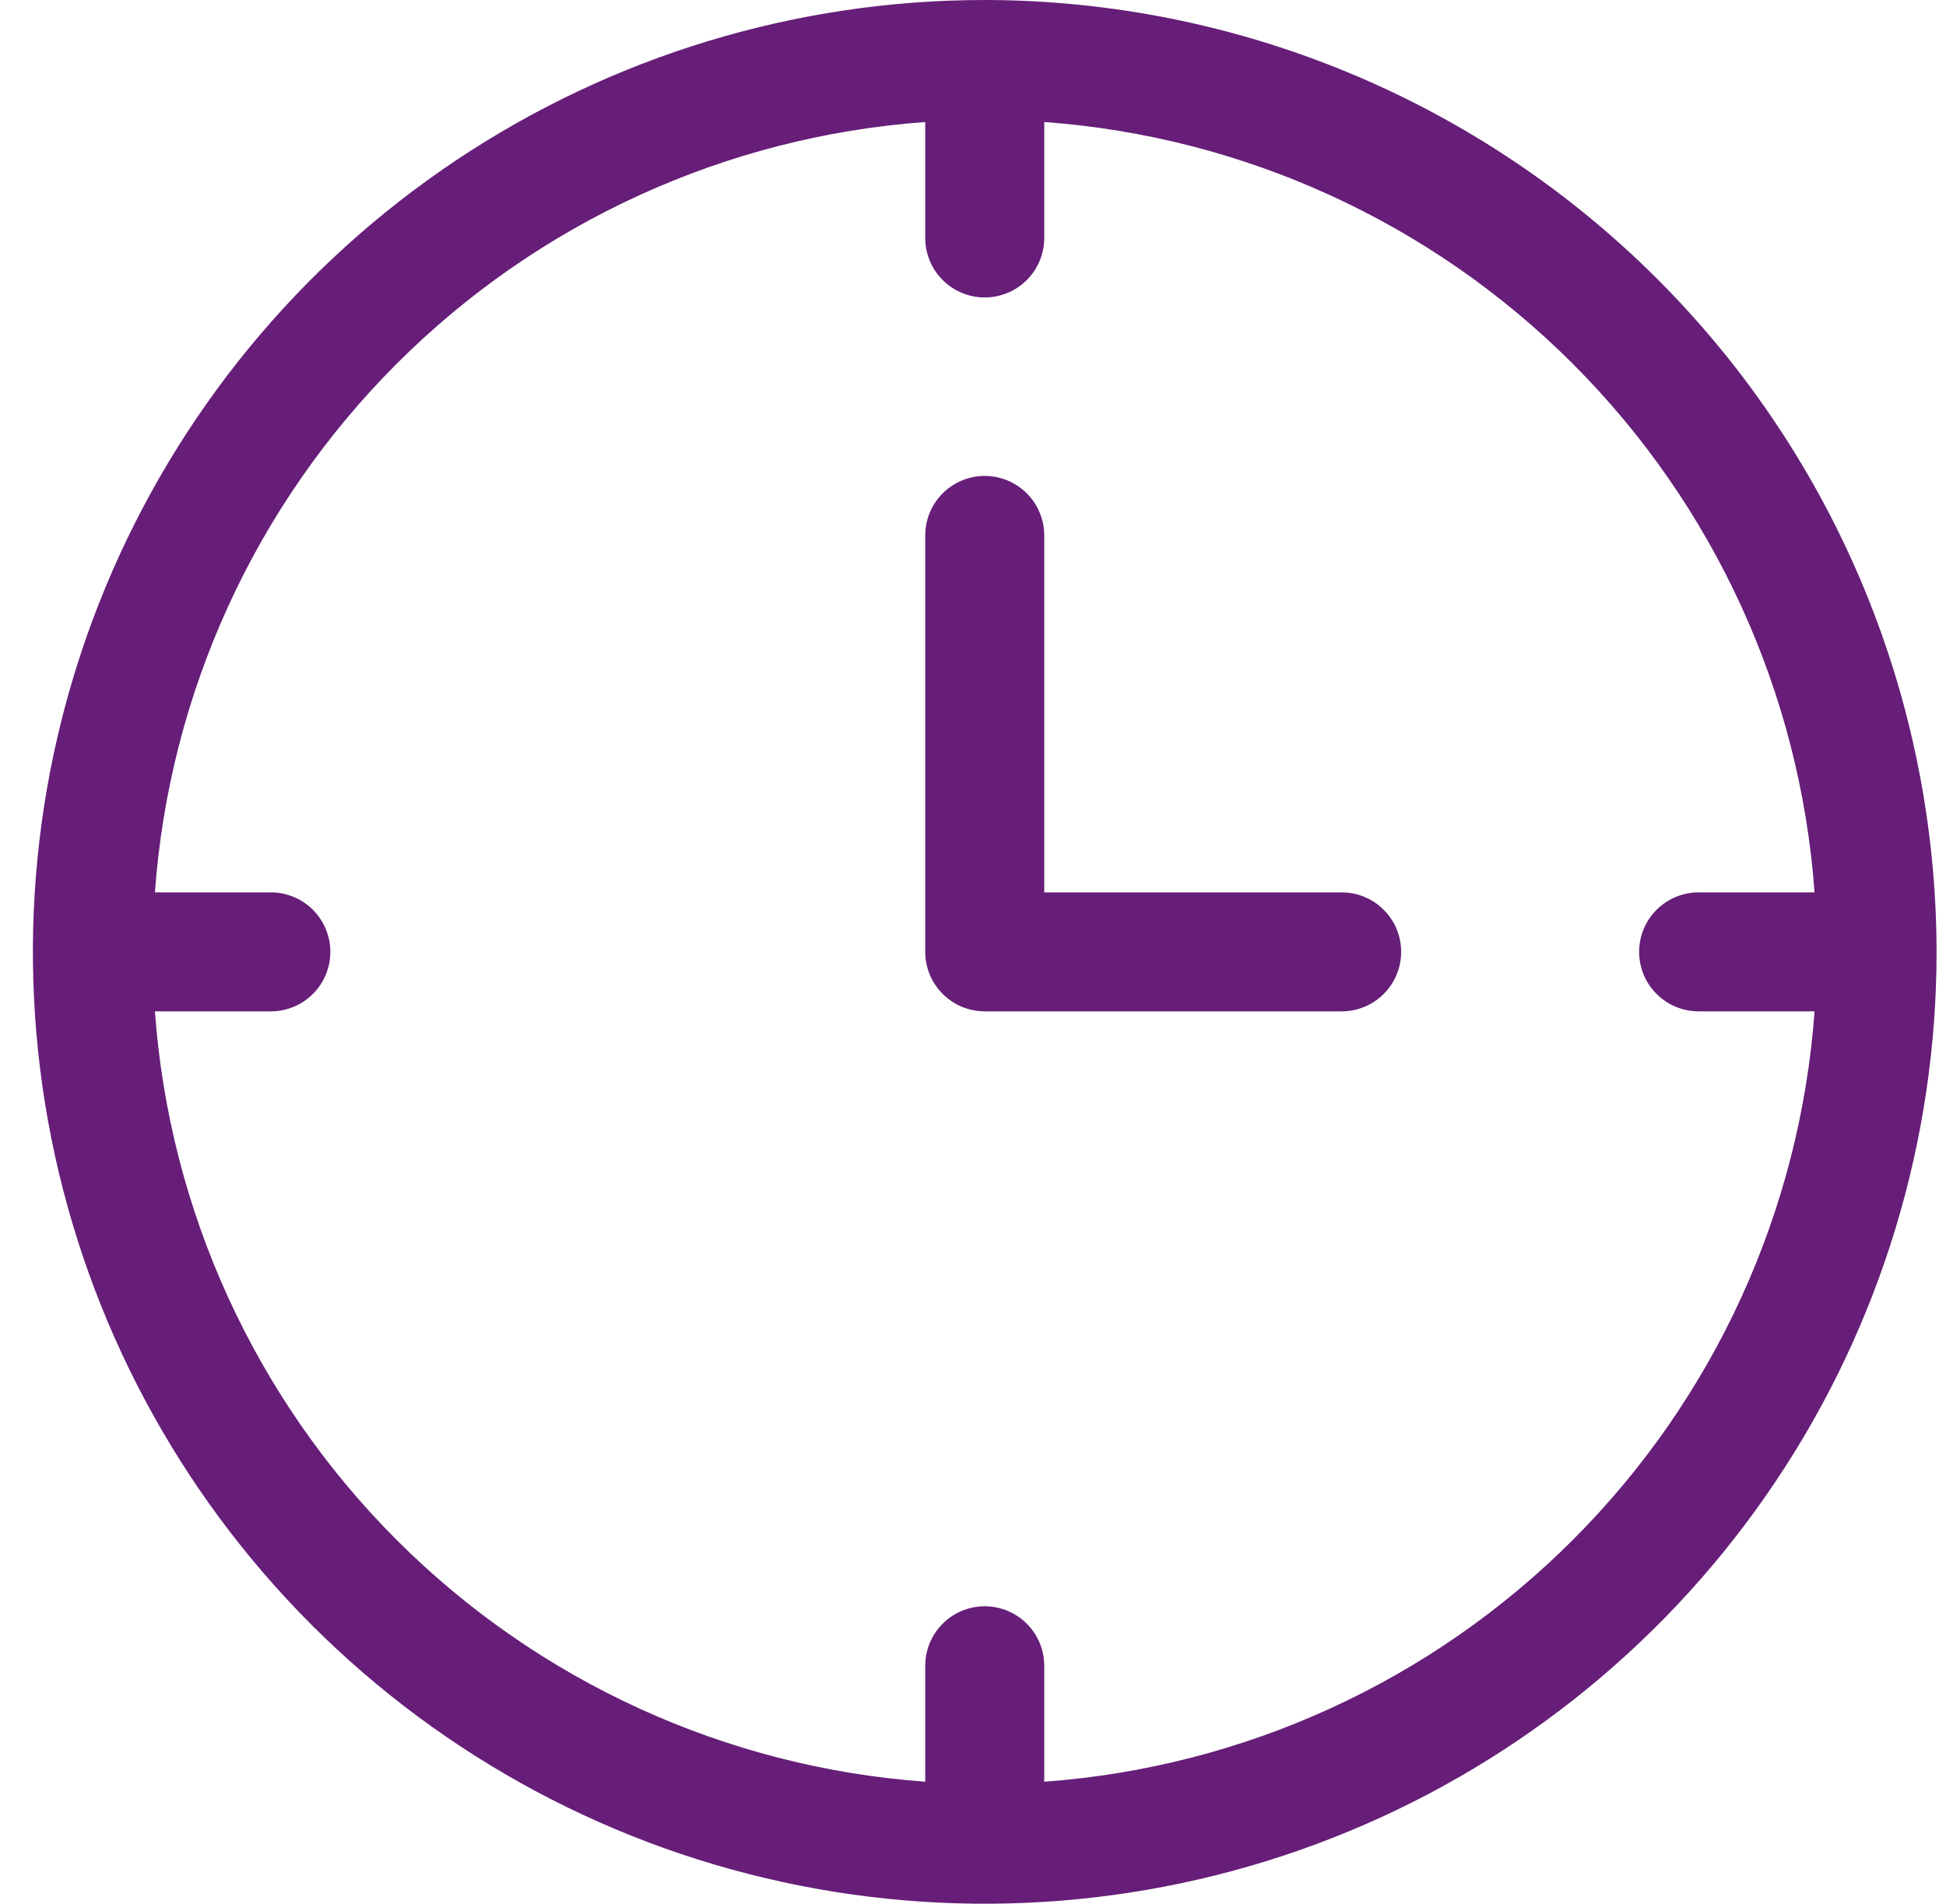 <svg width="46" height="45" viewBox="0 0 46 45" fill="none" xmlns="http://www.w3.org/2000/svg">
<path d="M23.277 0C18.827 0 14.477 1.32 10.777 3.792C7.077 6.264 4.193 9.778 2.49 13.89C0.787 18.001 0.342 22.525 1.21 26.89C2.078 31.254 4.221 35.263 7.367 38.41C10.514 41.557 14.523 43.7 18.888 44.568C23.252 45.436 27.776 44.99 31.888 43.287C35.999 41.584 39.513 38.7 41.985 35C44.458 31.3 45.777 26.95 45.777 22.5C45.77 16.535 43.398 10.816 39.179 6.598C34.961 2.38 29.242 0.007 23.277 0ZM24.684 42.116V39.375C24.684 39.002 24.535 38.644 24.272 38.381C24.008 38.117 23.65 37.969 23.277 37.969C22.904 37.969 22.547 38.117 22.283 38.381C22.019 38.644 21.871 39.002 21.871 39.375V42.116C17.155 41.773 12.72 39.745 9.376 36.401C6.033 33.058 4.004 28.622 3.662 23.906H6.402C6.775 23.906 7.133 23.758 7.397 23.494C7.66 23.231 7.809 22.873 7.809 22.5C7.809 22.127 7.66 21.769 7.397 21.506C7.133 21.242 6.775 21.094 6.402 21.094H3.662C4.004 16.378 6.033 11.942 9.376 8.599C12.72 5.255 17.155 3.227 21.871 2.884V5.625C21.871 5.998 22.019 6.356 22.283 6.619C22.547 6.883 22.904 7.031 23.277 7.031C23.65 7.031 24.008 6.883 24.272 6.619C24.535 6.356 24.684 5.998 24.684 5.625V2.884C29.4 3.227 33.835 5.255 37.178 8.599C40.522 11.942 42.551 16.378 42.893 21.094H40.152C39.779 21.094 39.422 21.242 39.158 21.506C38.894 21.769 38.746 22.127 38.746 22.5C38.746 22.873 38.894 23.231 39.158 23.494C39.422 23.758 39.779 23.906 40.152 23.906H42.893C42.551 28.622 40.522 33.058 37.178 36.401C33.835 39.745 29.4 41.773 24.684 42.116Z" fill="#661E78"/>
<path d="M31.715 21.094H24.684V12.656C24.684 12.283 24.535 11.926 24.272 11.662C24.008 11.398 23.65 11.25 23.277 11.25C22.904 11.25 22.547 11.398 22.283 11.662C22.019 11.926 21.871 12.283 21.871 12.656V22.5C21.871 22.873 22.019 23.231 22.283 23.494C22.547 23.758 22.904 23.906 23.277 23.906H31.715C32.088 23.906 32.446 23.758 32.709 23.494C32.973 23.231 33.121 22.873 33.121 22.5C33.121 22.127 32.973 21.769 32.709 21.506C32.446 21.242 32.088 21.094 31.715 21.094Z" fill="#661E78"/>
</svg>
